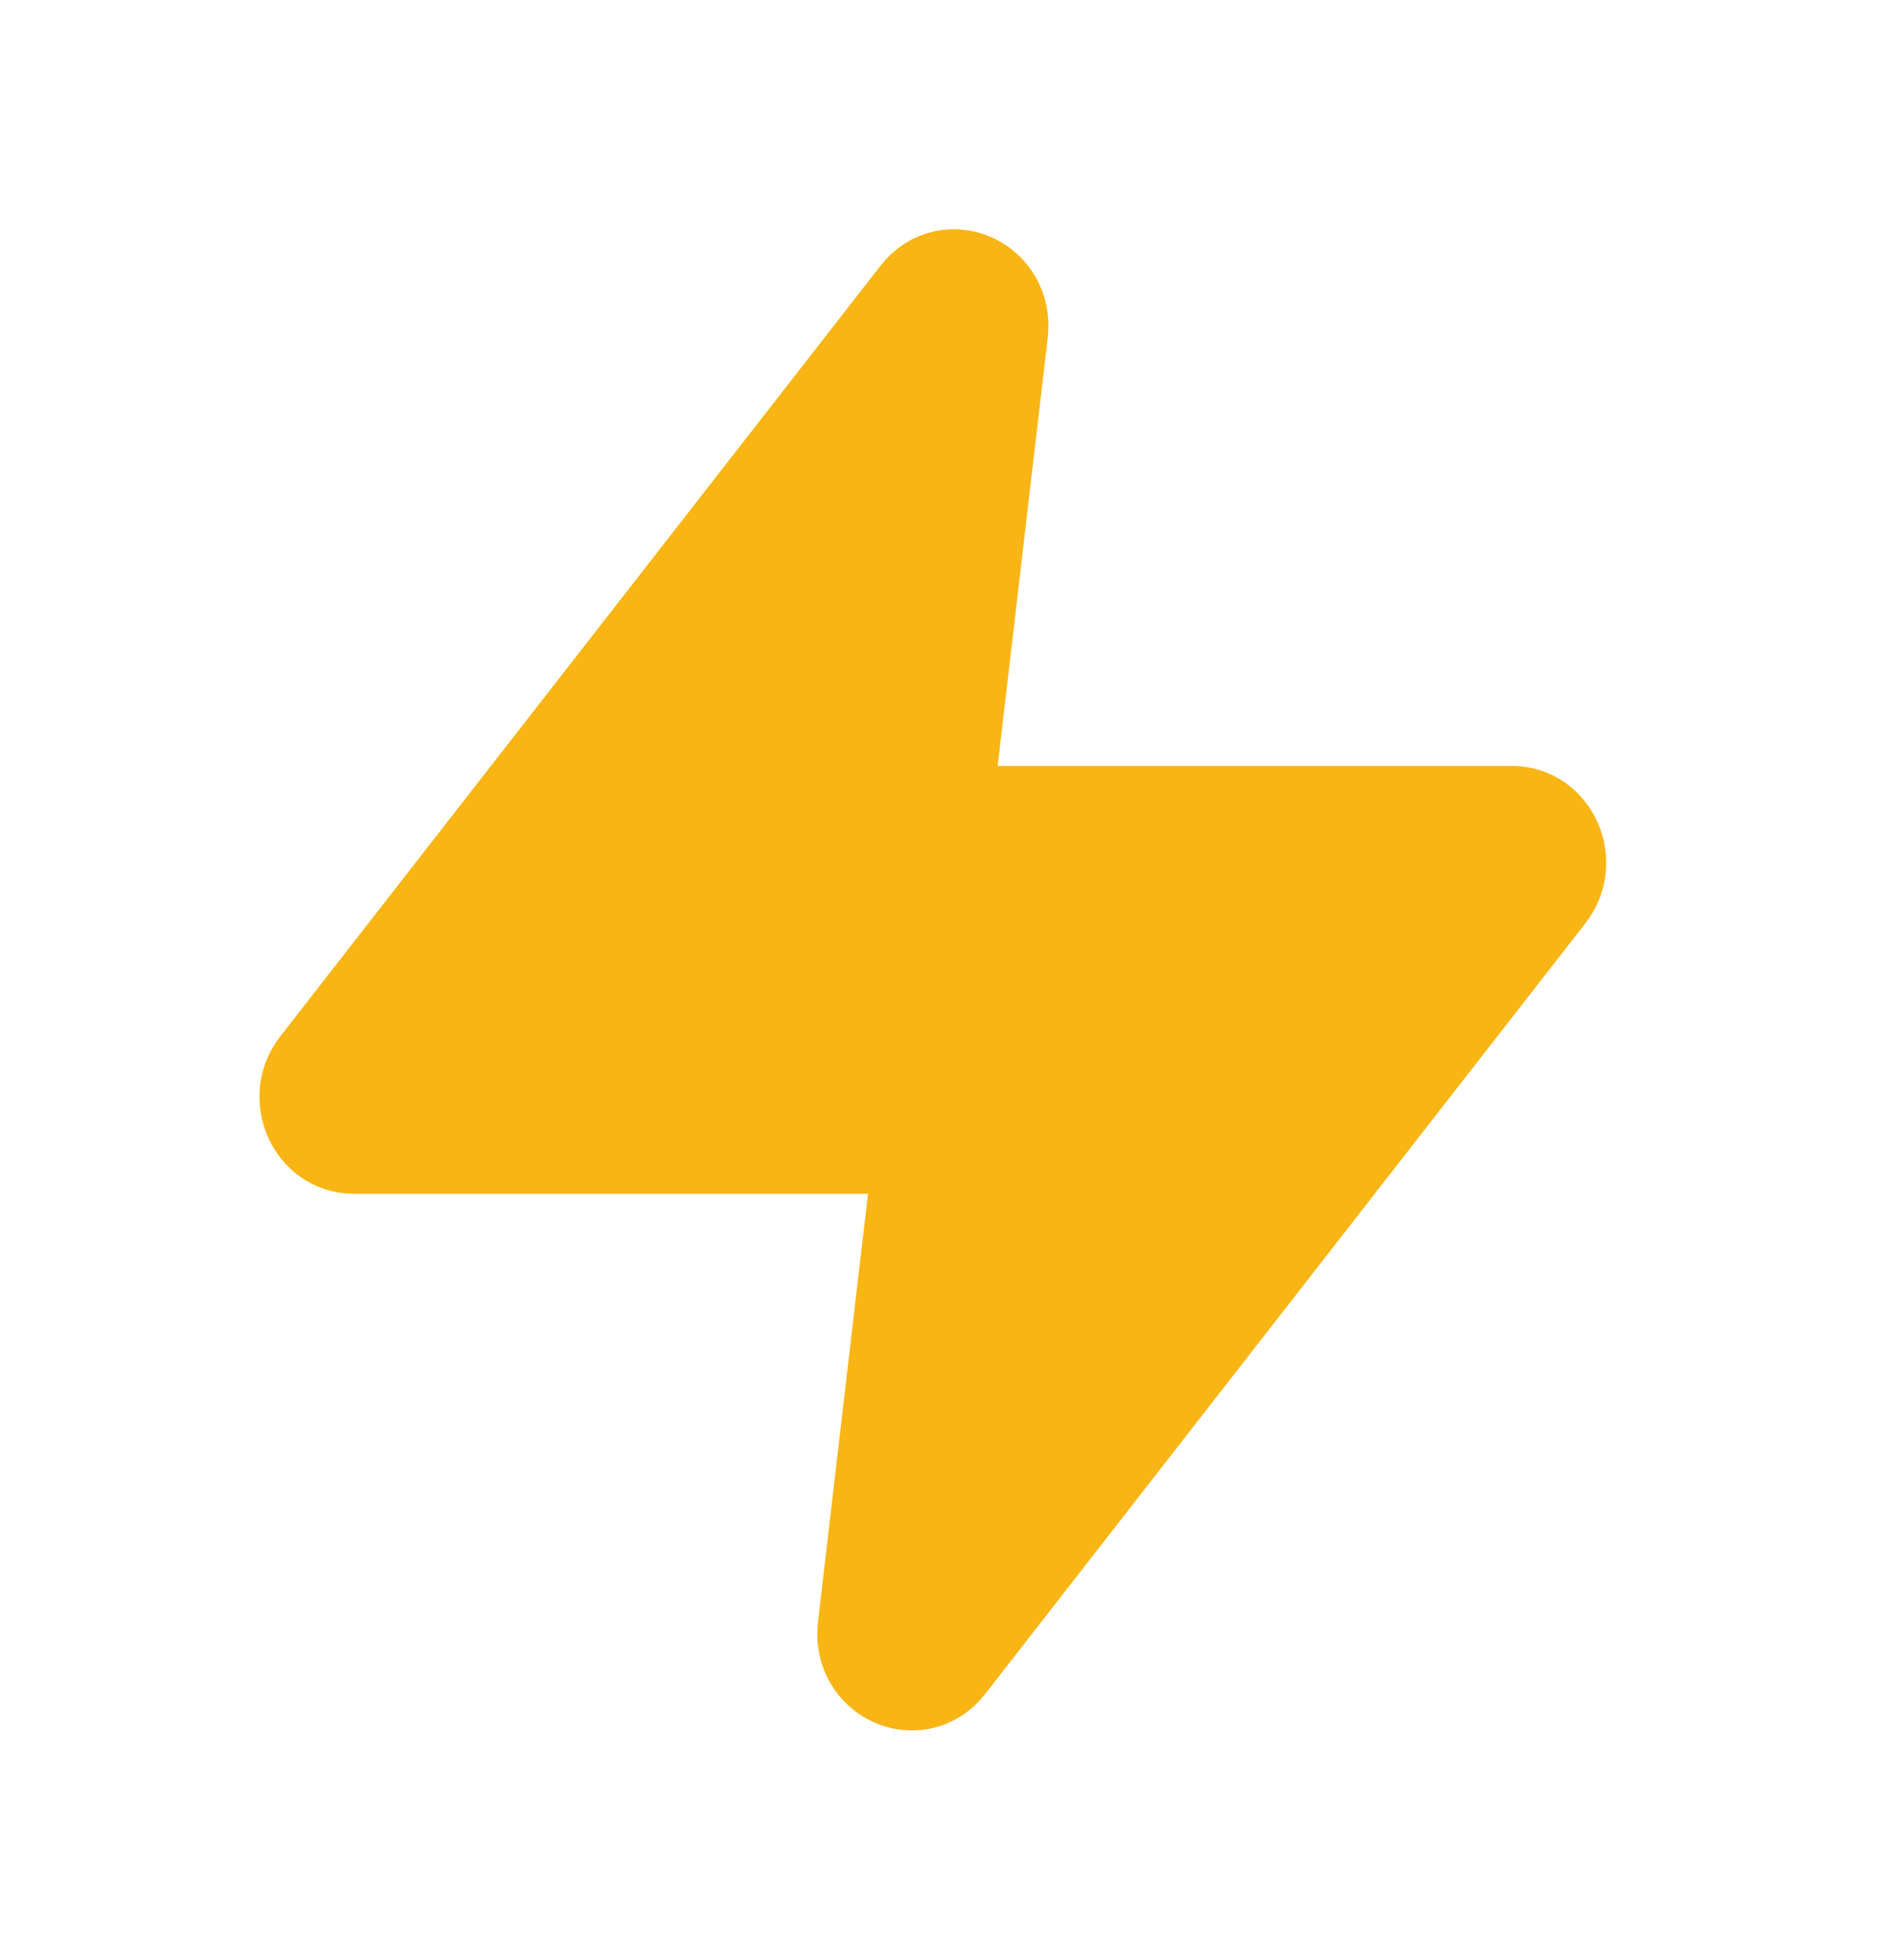 <svg width="27" height="28" viewBox="0 0 27 28" fill="none" xmlns="http://www.w3.org/2000/svg">
<path d="M14.156 4.729C14.221 4.176 13.571 3.875 13.237 4.303L4.655 15.317C4.372 15.68 4.614 16.232 5.056 16.232H12.742C13.056 16.232 13.299 16.526 13.26 16.859L12.511 23.271C12.446 23.824 13.095 24.125 13.429 23.698L22.011 12.683C22.294 12.32 22.053 11.768 21.61 11.768H13.924C13.61 11.768 13.368 11.474 13.406 11.141L14.156 4.729Z" fill="#F8B514" stroke="#F8B514" stroke-width="1.65" stroke-linecap="round" stroke-linejoin="round"/>
</svg>

